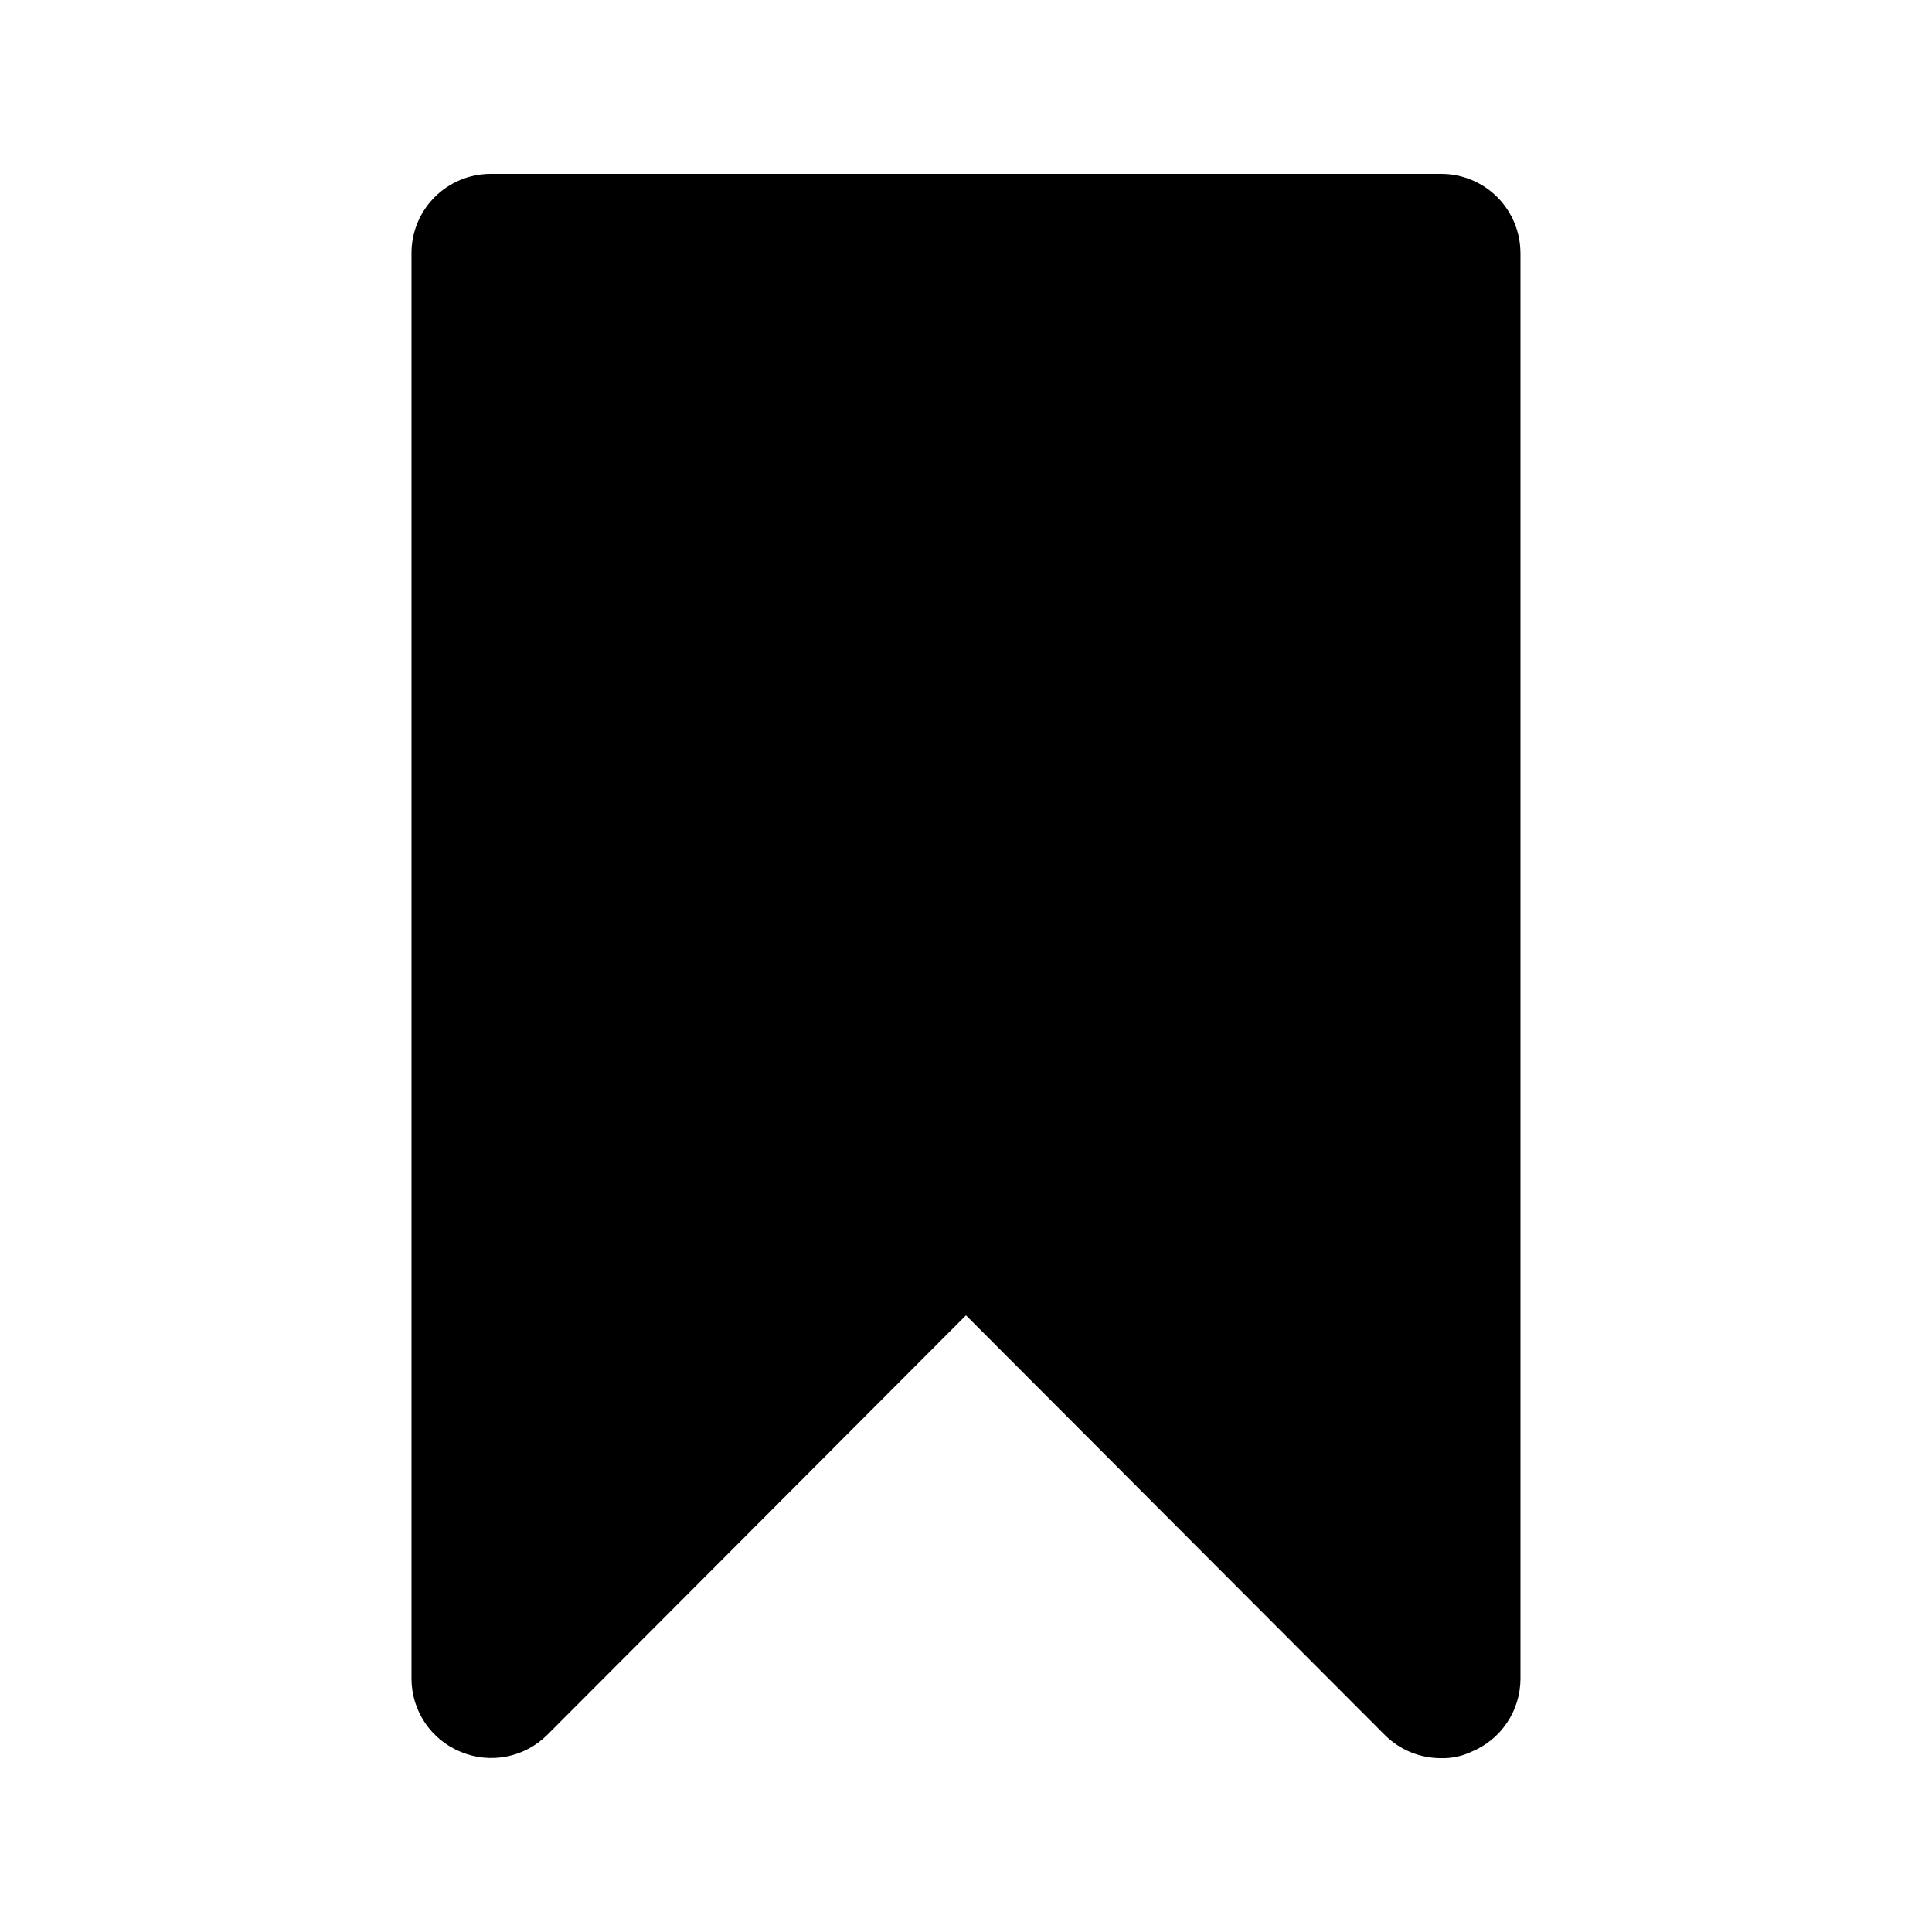 <?xml version="1.0" encoding="UTF-8"?>
<!-- Uploaded to: ICON Repo, www.iconrepo.com, Generator: ICON Repo Mixer Tools -->
<svg fill="#000000" width="800px" height="800px" version="1.1" viewBox="144 144 512 512" xmlns="http://www.w3.org/2000/svg">
 <path d="m546.94 211.07v377.86c-0.02 4.144-1.266 8.191-3.582 11.629s-5.598 6.109-9.43 7.684c-2.492 1.176-5.227 1.75-7.981 1.68-5.578 0.035-10.941-2.156-14.902-6.086l-111.05-111.26-111.05 111.26h-0.004c-2.949 2.914-6.699 4.887-10.773 5.672-4.07 0.781-8.285 0.344-12.105-1.266-3.836-1.574-7.117-4.246-9.434-7.684-2.316-3.438-3.562-7.484-3.582-11.629v-377.86c0-5.566 2.211-10.906 6.148-14.844s9.277-6.148 14.844-6.148h251.9c5.57 0 10.91 2.211 14.844 6.148 3.938 3.938 6.148 9.277 6.148 14.844z"/>
</svg>
